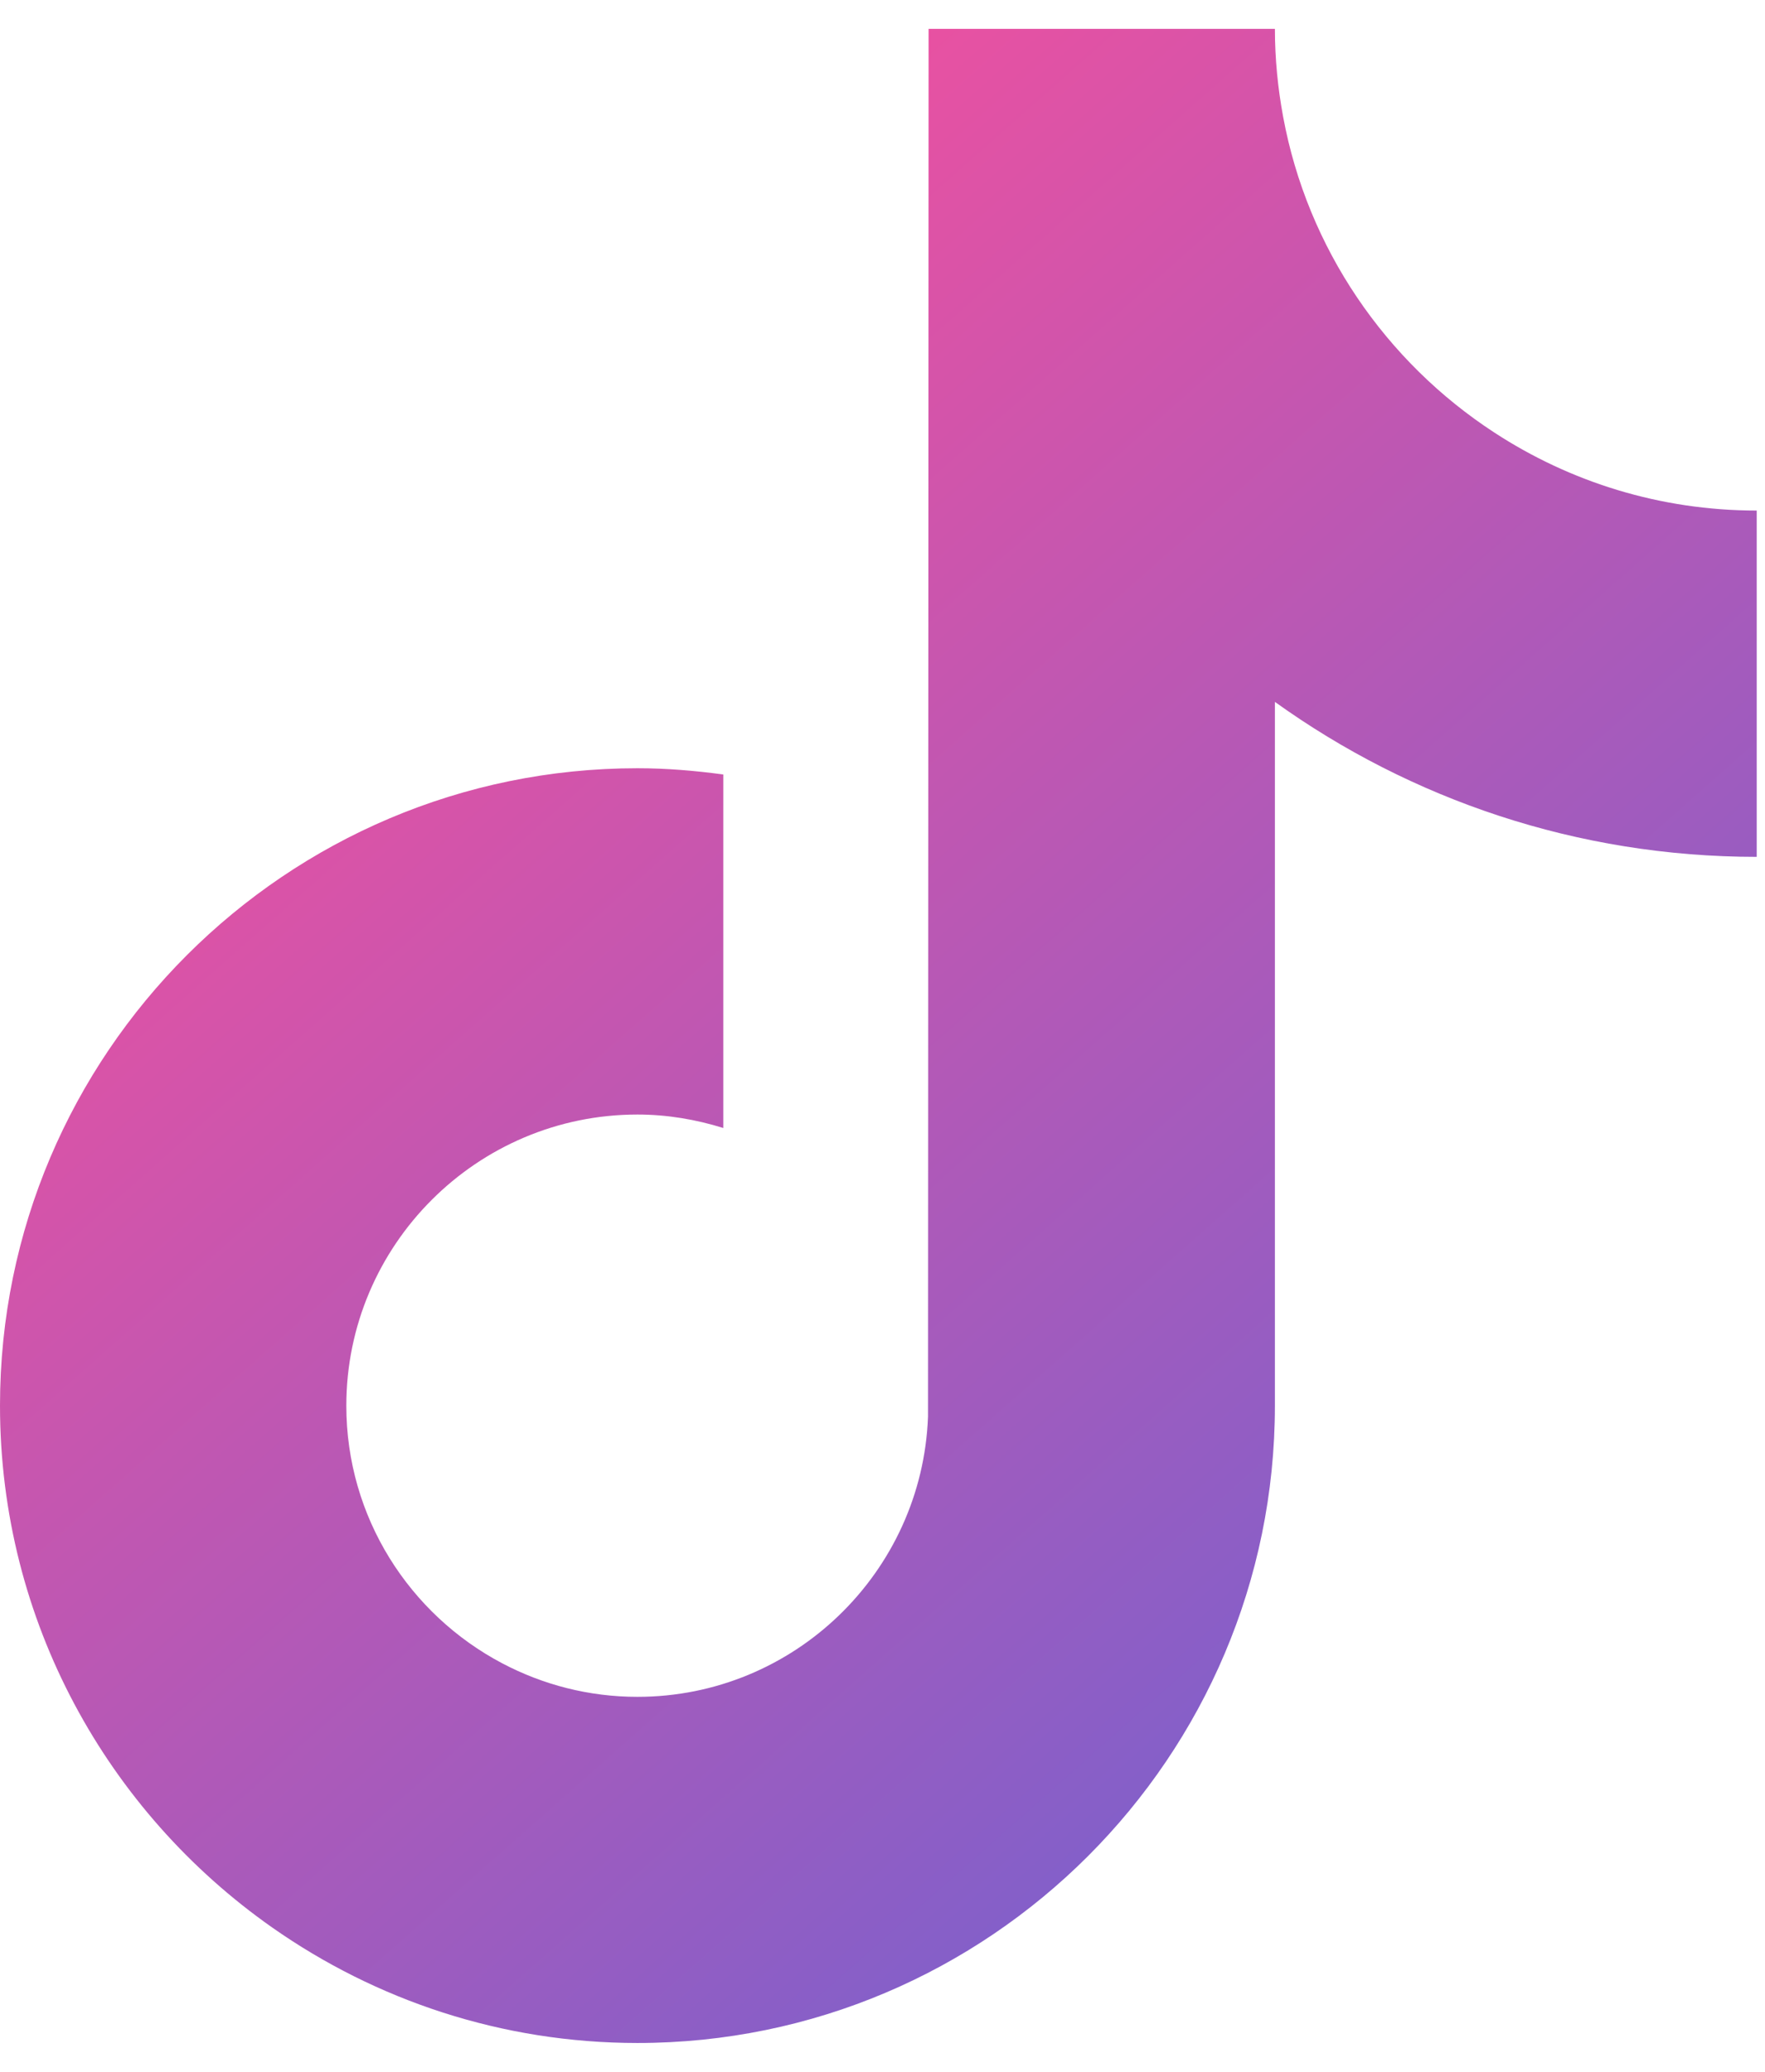 <svg width="46" height="54" viewBox="0 0 46 54" fill="none" xmlns="http://www.w3.org/2000/svg">
<path d="M38.946 11.274C36.118 9.431 34.076 6.48 33.441 3.041C33.304 2.299 33.227 1.534 33.227 0.752H24.201L24.186 36.925C24.034 40.974 20.7 44.226 16.613 44.226C15.343 44.226 14.147 43.909 13.093 43.354C10.678 42.083 9.026 39.551 9.026 36.638C9.026 32.455 12.429 29.049 16.613 29.049C17.394 29.049 18.142 29.179 18.851 29.4V20.186C18.118 20.087 17.374 20.023 16.613 20.023C7.451 20.023 0 27.476 0 36.636C0 42.257 2.809 47.23 7.093 50.237C9.791 52.131 13.074 53.248 16.614 53.248C25.776 53.248 33.227 45.795 33.227 36.636V18.294C36.767 20.835 41.104 22.333 45.784 22.333V13.307C43.262 13.307 40.914 12.559 38.946 11.274Z" fill="url(#paint0_linear_10_456)"/>
<defs>
<linearGradient id="paint0_linear_10_456" x1="22.892" y1="0.752" x2="70.599" y2="54.667" gradientUnits="userSpaceOnUse">
<stop stop-color="#EA51A1"/>
<stop offset="1" stop-color="#306BEA"/>
</linearGradient>
</defs>
</svg>
